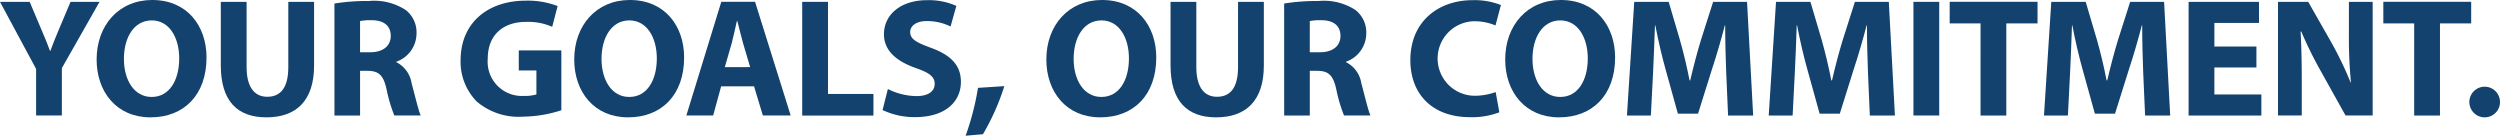<svg xmlns="http://www.w3.org/2000/svg" width="266" height="14.441" viewBox="0 0 266 14.441"><g transform="translate(-131.811 -242.991)"><path d="M135.653,255.51v-4.952l-3.842-7.14h3.158l1.226,2.906c.378.88.65,1.525.939,2.314h.036c.27-.753.559-1.453.92-2.314l1.227-2.906H142.4l-4.007,7.05v5.042Z" transform="translate(0 -0.231)" fill="#12426d"/><path d="M160.023,253.305c1.857,0,2.923-1.74,2.923-4.108,0-2.17-1.029-4.036-2.923-4.036s-2.961,1.83-2.961,4.091c0,2.278,1.1,4.054,2.941,4.054Zm-.145,2.171c-3.592,0-5.72-2.709-5.72-6.153,0-3.624,2.346-6.333,5.917-6.333,3.737,0,5.777,2.78,5.777,6.116,0,3.983-2.4,6.37-5.956,6.37Z" transform="translate(-12.067)" fill="#12426d"/><path d="M185.629,243.418v6.943c0,2.1.812,3.157,2.2,3.157,1.442,0,2.238-1,2.238-3.157v-6.943h2.742V250.2c0,3.733-1.894,5.508-5.07,5.508-3.069,0-4.855-1.7-4.855-5.544v-6.745Z" transform="translate(-27.58 -0.231)" fill="#12426d"/><path d="M211.894,248.677h1.083c1.371,0,2.183-.681,2.183-1.74,0-1.094-.758-1.668-2.022-1.668a5.456,5.456,0,0,0-1.244.089Zm-2.726-5.185a21.791,21.791,0,0,1,3.663-.268,6.112,6.112,0,0,1,3.934.968,3.021,3.021,0,0,1,1.136,2.53,3.2,3.2,0,0,1-2.145,2.96v.054a3.012,3.012,0,0,1,1.622,2.243c.38,1.38.742,2.959.975,3.427H215.54a16.166,16.166,0,0,1-.832-2.817c-.342-1.524-.865-1.919-2-1.937h-.812v4.754h-2.726Z" transform="translate(-41.773 -0.126)" fill="#12426d"/><path d="M249.069,254.806a13.678,13.678,0,0,1-4.062.681,6.876,6.876,0,0,1-4.944-1.615,6.041,6.041,0,0,1-1.713-4.412c.018-4.018,2.957-6.315,6.947-6.315a8.8,8.8,0,0,1,3.375.575l-.576,2.206a6.4,6.4,0,0,0-2.814-.521c-2.292,0-4.043,1.292-4.043,3.912a3.646,3.646,0,0,0,3.844,3.964,4.2,4.2,0,0,0,1.333-.161v-2.547H244.54v-2.135h4.529Z" transform="translate(-57.531 -0.084)" fill="#12426d"/><path d="M270.5,253.305c1.859,0,2.923-1.74,2.923-4.108,0-2.17-1.029-4.036-2.923-4.036s-2.961,1.83-2.961,4.091c0,2.278,1.1,4.054,2.94,4.054Zm-.145,2.171c-3.591,0-5.72-2.709-5.72-6.153,0-3.624,2.346-6.333,5.918-6.333,3.737,0,5.776,2.78,5.776,6.116,0,3.983-2.4,6.37-5.955,6.37Z" transform="translate(-71.727)" fill="#12426d"/><path d="M297.359,250.361,296.6,247.8c-.2-.718-.416-1.633-.6-2.333h-.054c-.163.718-.362,1.632-.543,2.333l-.74,2.564Zm-3.086,2.045-.848,3.1h-2.852l3.717-12.091h3.592l3.79,12.091h-2.961l-.937-3.1Z" transform="translate(-85.733 -0.231)" fill="#12426d"/><path d="M317.367,243.418h2.743v9.8h4.837v2.3h-7.58Z" transform="translate(-100.201 -0.231)" fill="#12426d"/><path d="M336.528,252.484a6.962,6.962,0,0,0,3.048.754c1.265,0,1.932-.52,1.932-1.31,0-.753-.578-1.184-2.04-1.686-2.02-.717-3.357-1.83-3.357-3.588,0-2.063,1.752-3.623,4.6-3.623a7.159,7.159,0,0,1,3.1.609l-.613,2.189a5.726,5.726,0,0,0-2.528-.575c-1.192,0-1.769.556-1.769,1.166,0,.771.667,1.113,2.257,1.7,2.147.789,3.14,1.9,3.14,3.606,0,2.028-1.554,3.749-4.89,3.749a7.96,7.96,0,0,1-3.447-.754Z" transform="translate(-110.246 -0.022)" fill="#12426d"/><path d="M355.167,268.193a28.669,28.669,0,0,0,1.317-5.095l2.8-.179a24.745,24.745,0,0,1-2.275,5.113Z" transform="translate(-120.613 -10.761)" fill="#12426d"/><path d="M379.7,253.305c1.858,0,2.923-1.74,2.923-4.108,0-2.17-1.029-4.036-2.923-4.036s-2.961,1.83-2.961,4.091c0,2.278,1.1,4.054,2.943,4.054Zm-.145,2.171c-3.589,0-5.72-2.709-5.72-6.153,0-3.624,2.347-6.333,5.921-6.333,3.734,0,5.775,2.78,5.775,6.116,0,3.983-2.4,6.37-5.958,6.37Z" transform="translate(-130.693)" fill="#12426d"/><path d="M405.307,243.418v6.943c0,2.1.812,3.157,2.2,3.157,1.443,0,2.238-1,2.238-3.157v-6.943h2.745V250.2c0,3.733-1.9,5.508-5.074,5.508-3.066,0-4.853-1.7-4.853-5.544v-6.745Z" transform="translate(-146.207 -0.231)" fill="#12426d"/><path d="M431.571,248.677h1.084c1.371,0,2.183-.681,2.183-1.74,0-1.094-.759-1.668-2.022-1.668a5.482,5.482,0,0,0-1.244.089Zm-2.726-5.185a21.783,21.783,0,0,1,3.662-.268,6.122,6.122,0,0,1,3.937.968,3.024,3.024,0,0,1,1.137,2.53,3.206,3.206,0,0,1-2.15,2.96v.054a3.008,3.008,0,0,1,1.625,2.243c.379,1.38.739,2.959.974,3.427h-2.815a16.224,16.224,0,0,1-.829-2.817c-.343-1.524-.866-1.919-2-1.937h-.812v4.754h-2.726Z" transform="translate(-160.4 -0.126)" fill="#12426d"/><path d="M467.5,254.96a8.118,8.118,0,0,1-3.1.52c-4.2,0-6.37-2.619-6.37-6.064,0-4.108,2.959-6.386,6.641-6.386a7.6,7.6,0,0,1,2.994.519l-.576,2.171a5.806,5.806,0,0,0-2.308-.448,3.966,3.966,0,0,0,.017,7.929,6.582,6.582,0,0,0,2.31-.394Z" transform="translate(-176.158 -0.021)" fill="#12426d"/><path d="M485.836,253.305c1.861,0,2.924-1.74,2.924-4.108,0-2.17-1.03-4.036-2.924-4.036s-2.959,1.83-2.959,4.091c0,2.278,1.1,4.054,2.941,4.054Zm-.143,2.171c-3.591,0-5.72-2.709-5.72-6.153,0-3.624,2.343-6.333,5.917-6.333,3.737,0,5.777,2.78,5.777,6.116,0,3.983-2.4,6.37-5.958,6.37Z" transform="translate(-188.009)" fill="#12426d"/><path d="M518.7,250.882c-.054-1.453-.108-3.193-.108-4.969h-.035c-.4,1.543-.9,3.265-1.373,4.683l-1.478,4.717h-2.148l-1.3-4.682c-.4-1.418-.795-3.122-1.1-4.719h-.037c-.056,1.633-.127,3.5-.2,5.006l-.236,4.593h-2.545l.776-12.091h3.665l1.19,4.036c.4,1.4.758,2.906,1.03,4.323h.07c.326-1.4.741-3,1.155-4.341l1.283-4.018h3.61l.65,12.091H518.9Z" transform="translate(-203.222 -0.231)" fill="#12426d"/><path d="M551.489,250.882c-.053-1.453-.107-3.193-.107-4.969h-.036c-.4,1.543-.9,3.265-1.373,4.683l-1.479,4.717h-2.148l-1.3-4.682c-.4-1.418-.795-3.122-1.1-4.719h-.038c-.051,1.633-.126,3.5-.2,5.006l-.234,4.593h-2.545l.777-12.091h3.662l1.194,4.036c.395,1.4.756,2.906,1.027,4.323h.073c.324-1.4.738-3,1.154-4.341l1.282-4.018h3.608l.651,12.091h-2.67Z" transform="translate(-220.927 -0.231)" fill="#12426d"/><rect width="2.744" height="12.092" transform="translate(335.401 243.187)" fill="#12426d"/><path d="M586.071,245.715h-3.285v-2.3h9.348v2.3h-3.322v9.8h-2.742Z" transform="translate(-243.529 -0.231)" fill="#12426d"/><path d="M615.151,250.882c-.051-1.453-.107-3.193-.107-4.969h-.036c-.4,1.543-.9,3.265-1.371,4.683l-1.483,4.717H610.01l-1.3-4.682c-.4-1.418-.793-3.122-1.1-4.719h-.035c-.054,1.633-.125,3.5-.2,5.006l-.234,4.593h-2.545l.777-12.091h3.662l1.194,4.036c.4,1.4.756,2.906,1.028,4.323h.071c.326-1.4.74-3,1.155-4.341l1.282-4.018h3.61l.649,12.091h-2.67Z" transform="translate(-255.305 -0.231)" fill="#12426d"/><path d="M645.264,250.4h-4.473v2.87h5v2.243h-7.743V243.419h7.49v2.242h-4.746v2.511h4.473Z" transform="translate(-273.37 -0.231)" fill="#12426d"/><path d="M658.729,255.51V243.418h3.214l2.524,4.431a37.709,37.709,0,0,1,1.986,4.145h.038a48.675,48.675,0,0,1-.219-5.059v-3.517H668.8V255.51h-2.886l-2.6-4.665a42.392,42.392,0,0,1-2.111-4.269h-.071c.089,1.614.125,3.318.125,5.292v3.642Z" transform="translate(-284.538 -0.231)" fill="#12426d"/><path d="M686.374,245.715h-3.283v-2.3h9.348v2.3h-3.321v9.8h-2.745Z" transform="translate(-297.694 -0.231)" fill="#12426d"/><path d="M704.648,266.238a1.63,1.63,0,1,1,.019,0Z" transform="translate(-308.477 -10.761)" fill="#12426d"/></g></svg>